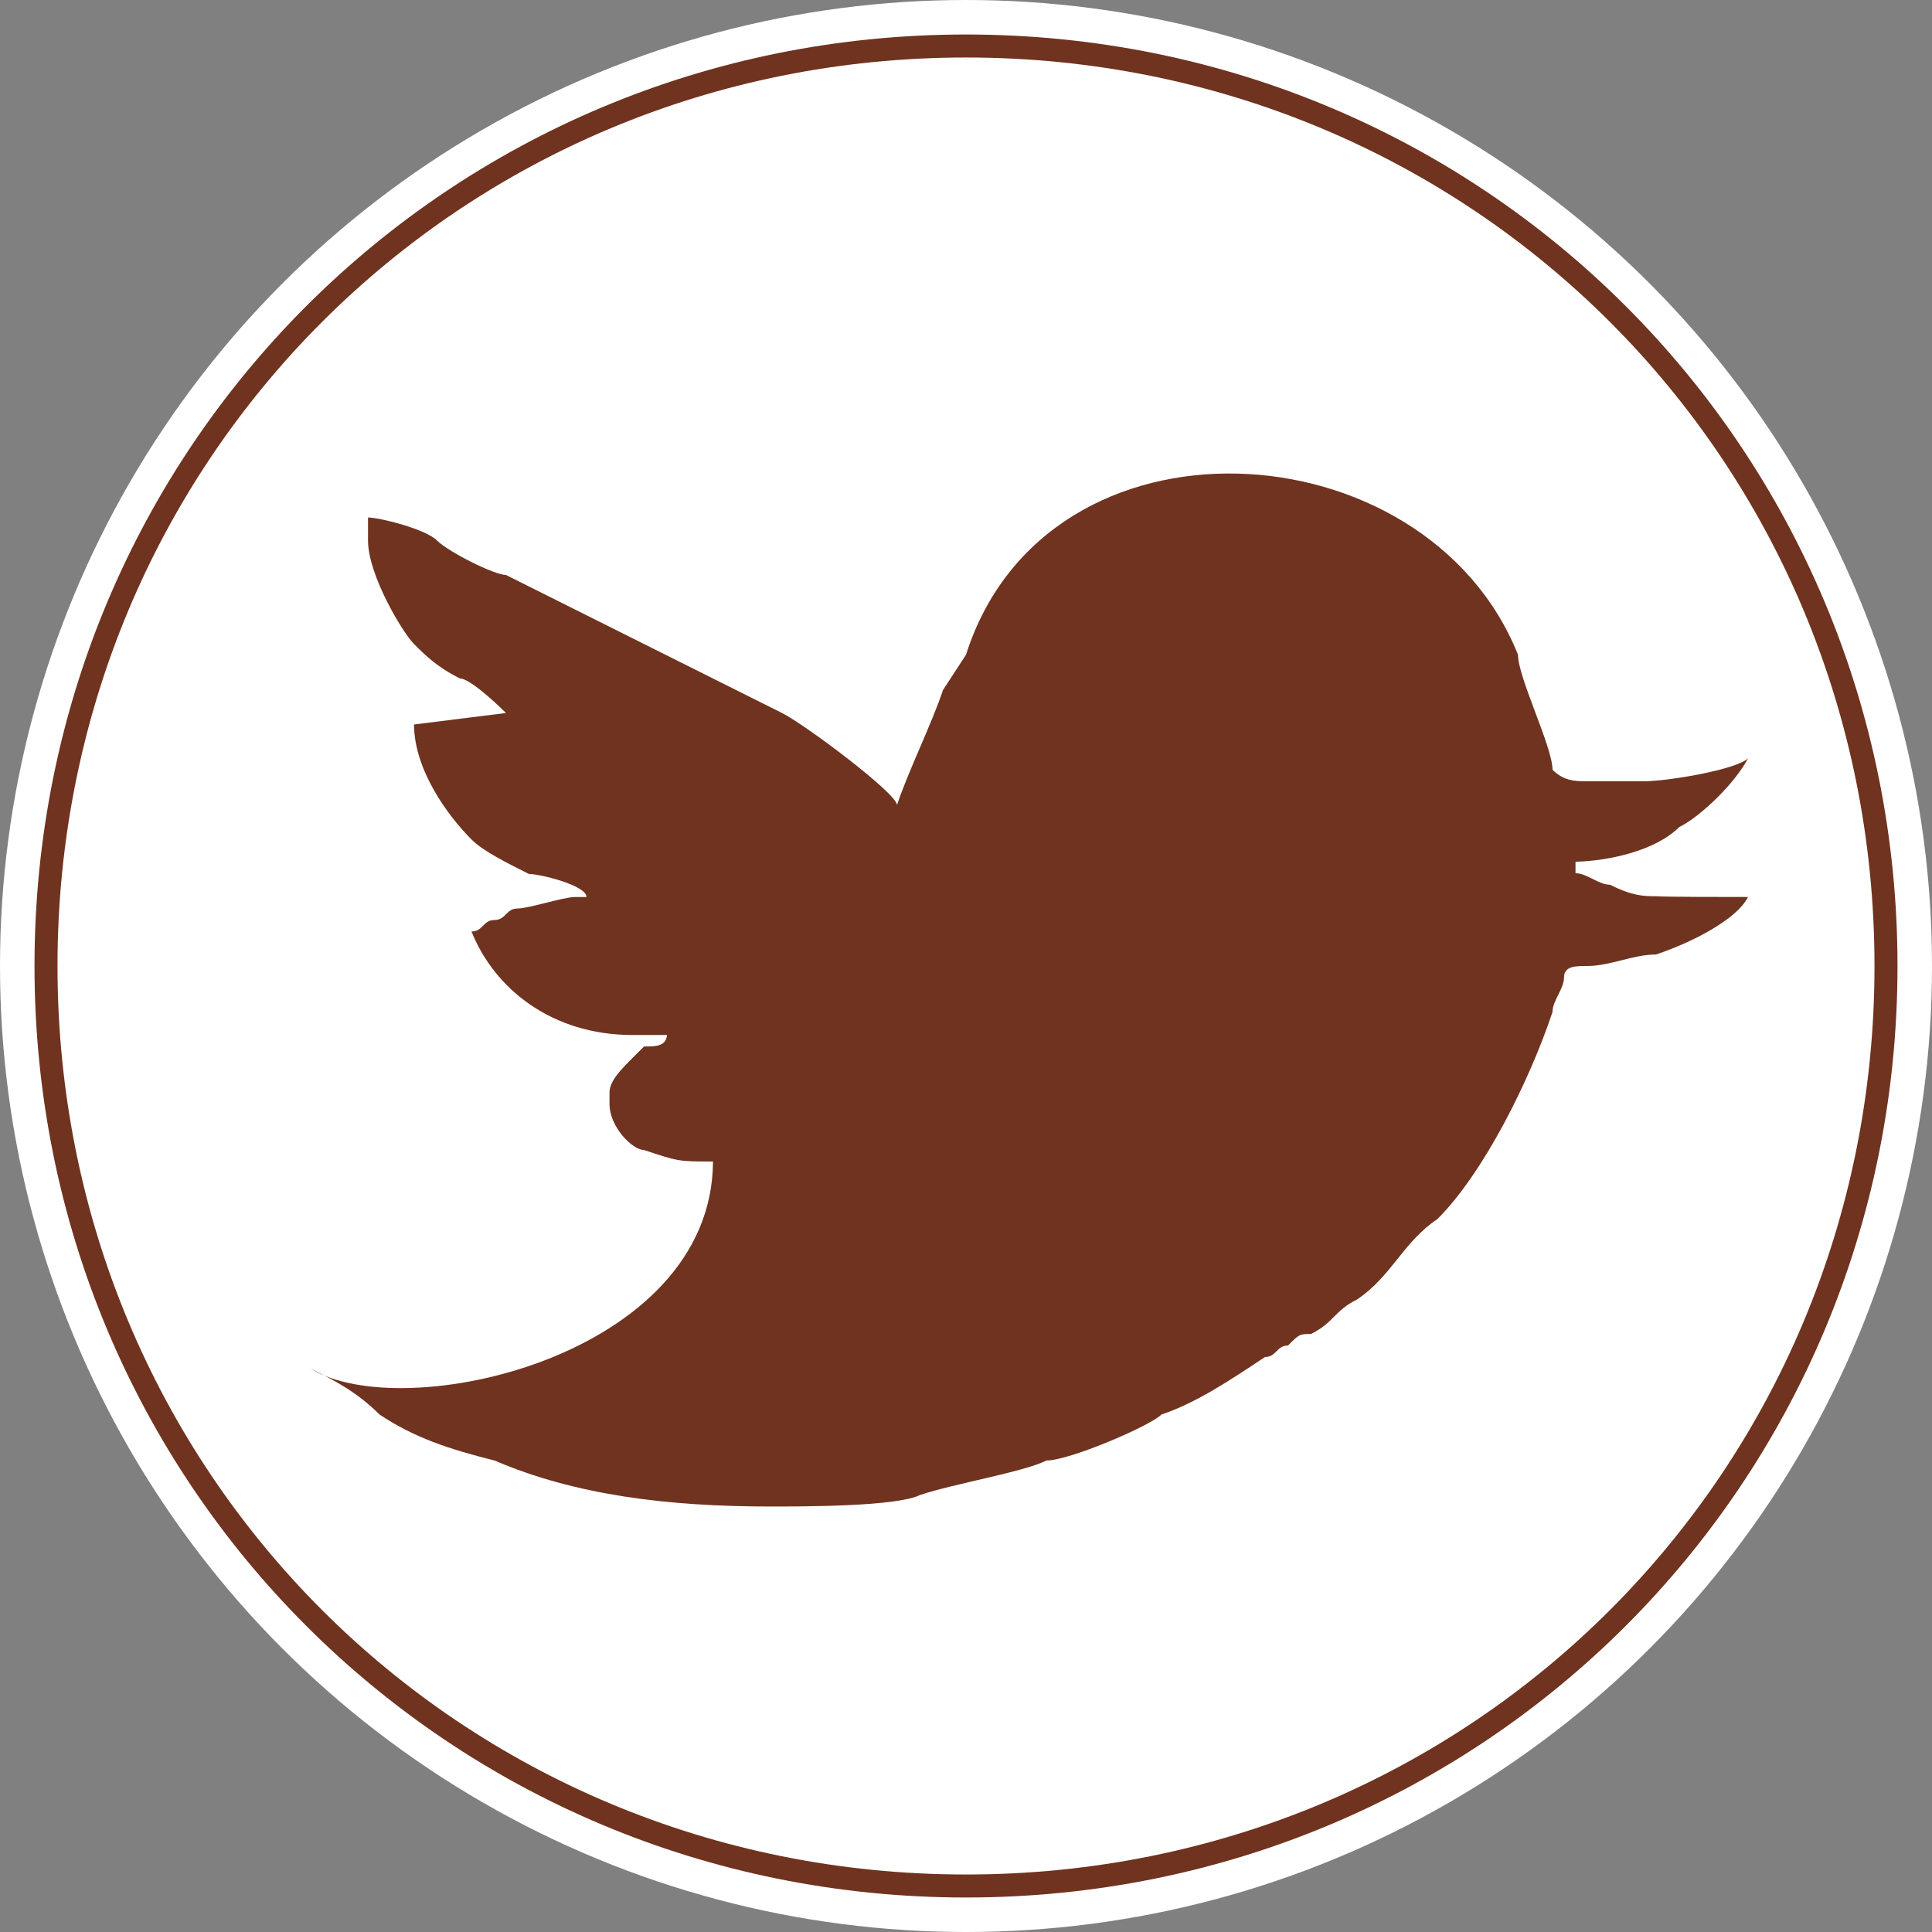 <?xml version="1.0" encoding="UTF-8"?>
<!DOCTYPE svg PUBLIC "-//W3C//DTD SVG 1.1//EN" "http://www.w3.org/Graphics/SVG/1.1/DTD/svg11.dtd">
<!-- Creator: CorelDRAW -->
<svg xmlns="http://www.w3.org/2000/svg" xml:space="preserve" width="26.677mm" height="26.677mm" shape-rendering="geometricPrecision" text-rendering="geometricPrecision" image-rendering="optimizeQuality" fill-rule="evenodd" clip-rule="evenodd"
viewBox="0 0 0.168 0.168"
 xmlns:xlink="http://www.w3.org/1999/xlink">
 <rect x="0" y="0" width="0.168" height="0.168" fill="#808080" stroke="none"/>
 <g id="Capa_x0020_1">
  <circle fill="white" cx="0.084" cy="0.084" r="0.084"/>
  <g id="_384312984">
   <path id="_651635048" fill="#70331F" d="M0.084 0.003c0.045,0 0.081,0.036 0.081,0.081 0,0.045 -0.036,0.081 -0.081,0.081 -0.045,0 -0.081,-0.036 -0.081,-0.081 0,-0.045 0.036,-0.081 0.081,-0.081z"/>
   <path id="_651635672" fill="white" d="M0.084 0.005c0.044,0 0.079,0.035 0.079,0.079 0,0.044 -0.035,0.079 -0.079,0.079 -0.044,0 -0.079,-0.035 -0.079,-0.079 0,-0.044 0.035,-0.079 0.079,-0.079z"/>
   <path id="_651634472" fill="#70331F" d="M0.082 0.06c-0.001,0.003 -0.003,0.007 -0.004,0.01l-0 0c-0,-0.001 -0.008,-0.007 -0.01,-0.008 -0.002,-0.001 -0.004,-0.002 -0.006,-0.003 -0.002,-0.001 -0.004,-0.002 -0.006,-0.003 -0.002,-0.001 -0.004,-0.002 -0.006,-0.003 -0.002,-0.001 -0.004,-0.002 -0.006,-0.003 -0.001,-0 -0.005,-0.002 -0.006,-0.003 -0.001,-0.001 -0.005,-0.002 -0.006,-0.002l0 0.002c0,0.003 0.003,0.008 0.004,0.009 0.001,0.001 0.002,0.002 0.004,0.003 0.001,0 0.004,0.003 0.004,0.003l-0.008 0.001c1.76777e-005,0.004 0.003,0.008 0.005,0.01 0.001,0.001 0.003,0.002 0.005,0.003 0.001,0 0.005,0.001 0.005,0.002l-0.001 0c-0.001,0 -0.004,0.001 -0.005,0.001 -0.001,0 -0.001,0.001 -0.002,0.001 -0.001,0 -0.001,0.001 -0.002,0.001 0.002,0.005 0.007,0.009 0.014,0.009l0.003 0c-8.90198e-005,0.001 -0.001,0.001 -0.002,0.001 -0,0 -0.001,0.001 -0.001,0.001 -0.001,0.001 -0.002,0.002 -0.002,0.003l0 0.001c0,0.002 0.002,0.004 0.003,0.004 0.003,0.001 0.003,0.001 0.006,0.001 -8.71258e-005,0.017 -0.027,0.023 -0.035,0.018 0.002,0.001 0.004,0.002 0.006,0.004 0.003,0.002 0.006,0.003 0.01,0.004 0.007,0.003 0.015,0.004 0.024,0.004 0.003,0 0.011,-0 0.013,-0.001 0.003,-0.001 0.009,-0.002 0.011,-0.003 0.002,0 0.009,-0.003 0.01,-0.004 0.003,-0.001 0.006,-0.003 0.009,-0.005 0.001,-0 0.001,-0.001 0.002,-0.001 0.001,-0.001 0.001,-0.001 0.002,-0.001 0.002,-0.001 0.002,-0.002 0.004,-0.003 0.003,-0.002 0.004,-0.005 0.007,-0.007 0.004,-0.004 0.008,-0.012 0.01,-0.018 0,-0.001 0.001,-0.002 0.001,-0.003 0,-0.001 0.001,-0.001 0.002,-0.001 0.002,8.2075e-006 0.004,-0.001 0.006,-0.001 0.003,-0.001 0.007,-0.003 0.008,-0.005 -0.002,0 -0.007,0 -0.008,-6.566e-005 -0.001,-0 -0.002,-0 -0.004,-0.001 -0.001,-0 -0.002,-0.001 -0.003,-0.001l0 -0.001c0.003,-7.07108e-005 0.007,-0.001 0.009,-0.003 0.002,-0.001 0.005,-0.004 0.006,-0.006 -0.001,0.001 -0.007,0.002 -0.009,0.002l-0.005 0c-0.001,0 -0.002,-0 -0.003,-0.001 0,-0.002 -0.003,-0.008 -0.003,-0.01 -0.008,-0.02 -0.041,-0.022 -0.048,-0z"/>
  </g>
 </g>
</svg>
